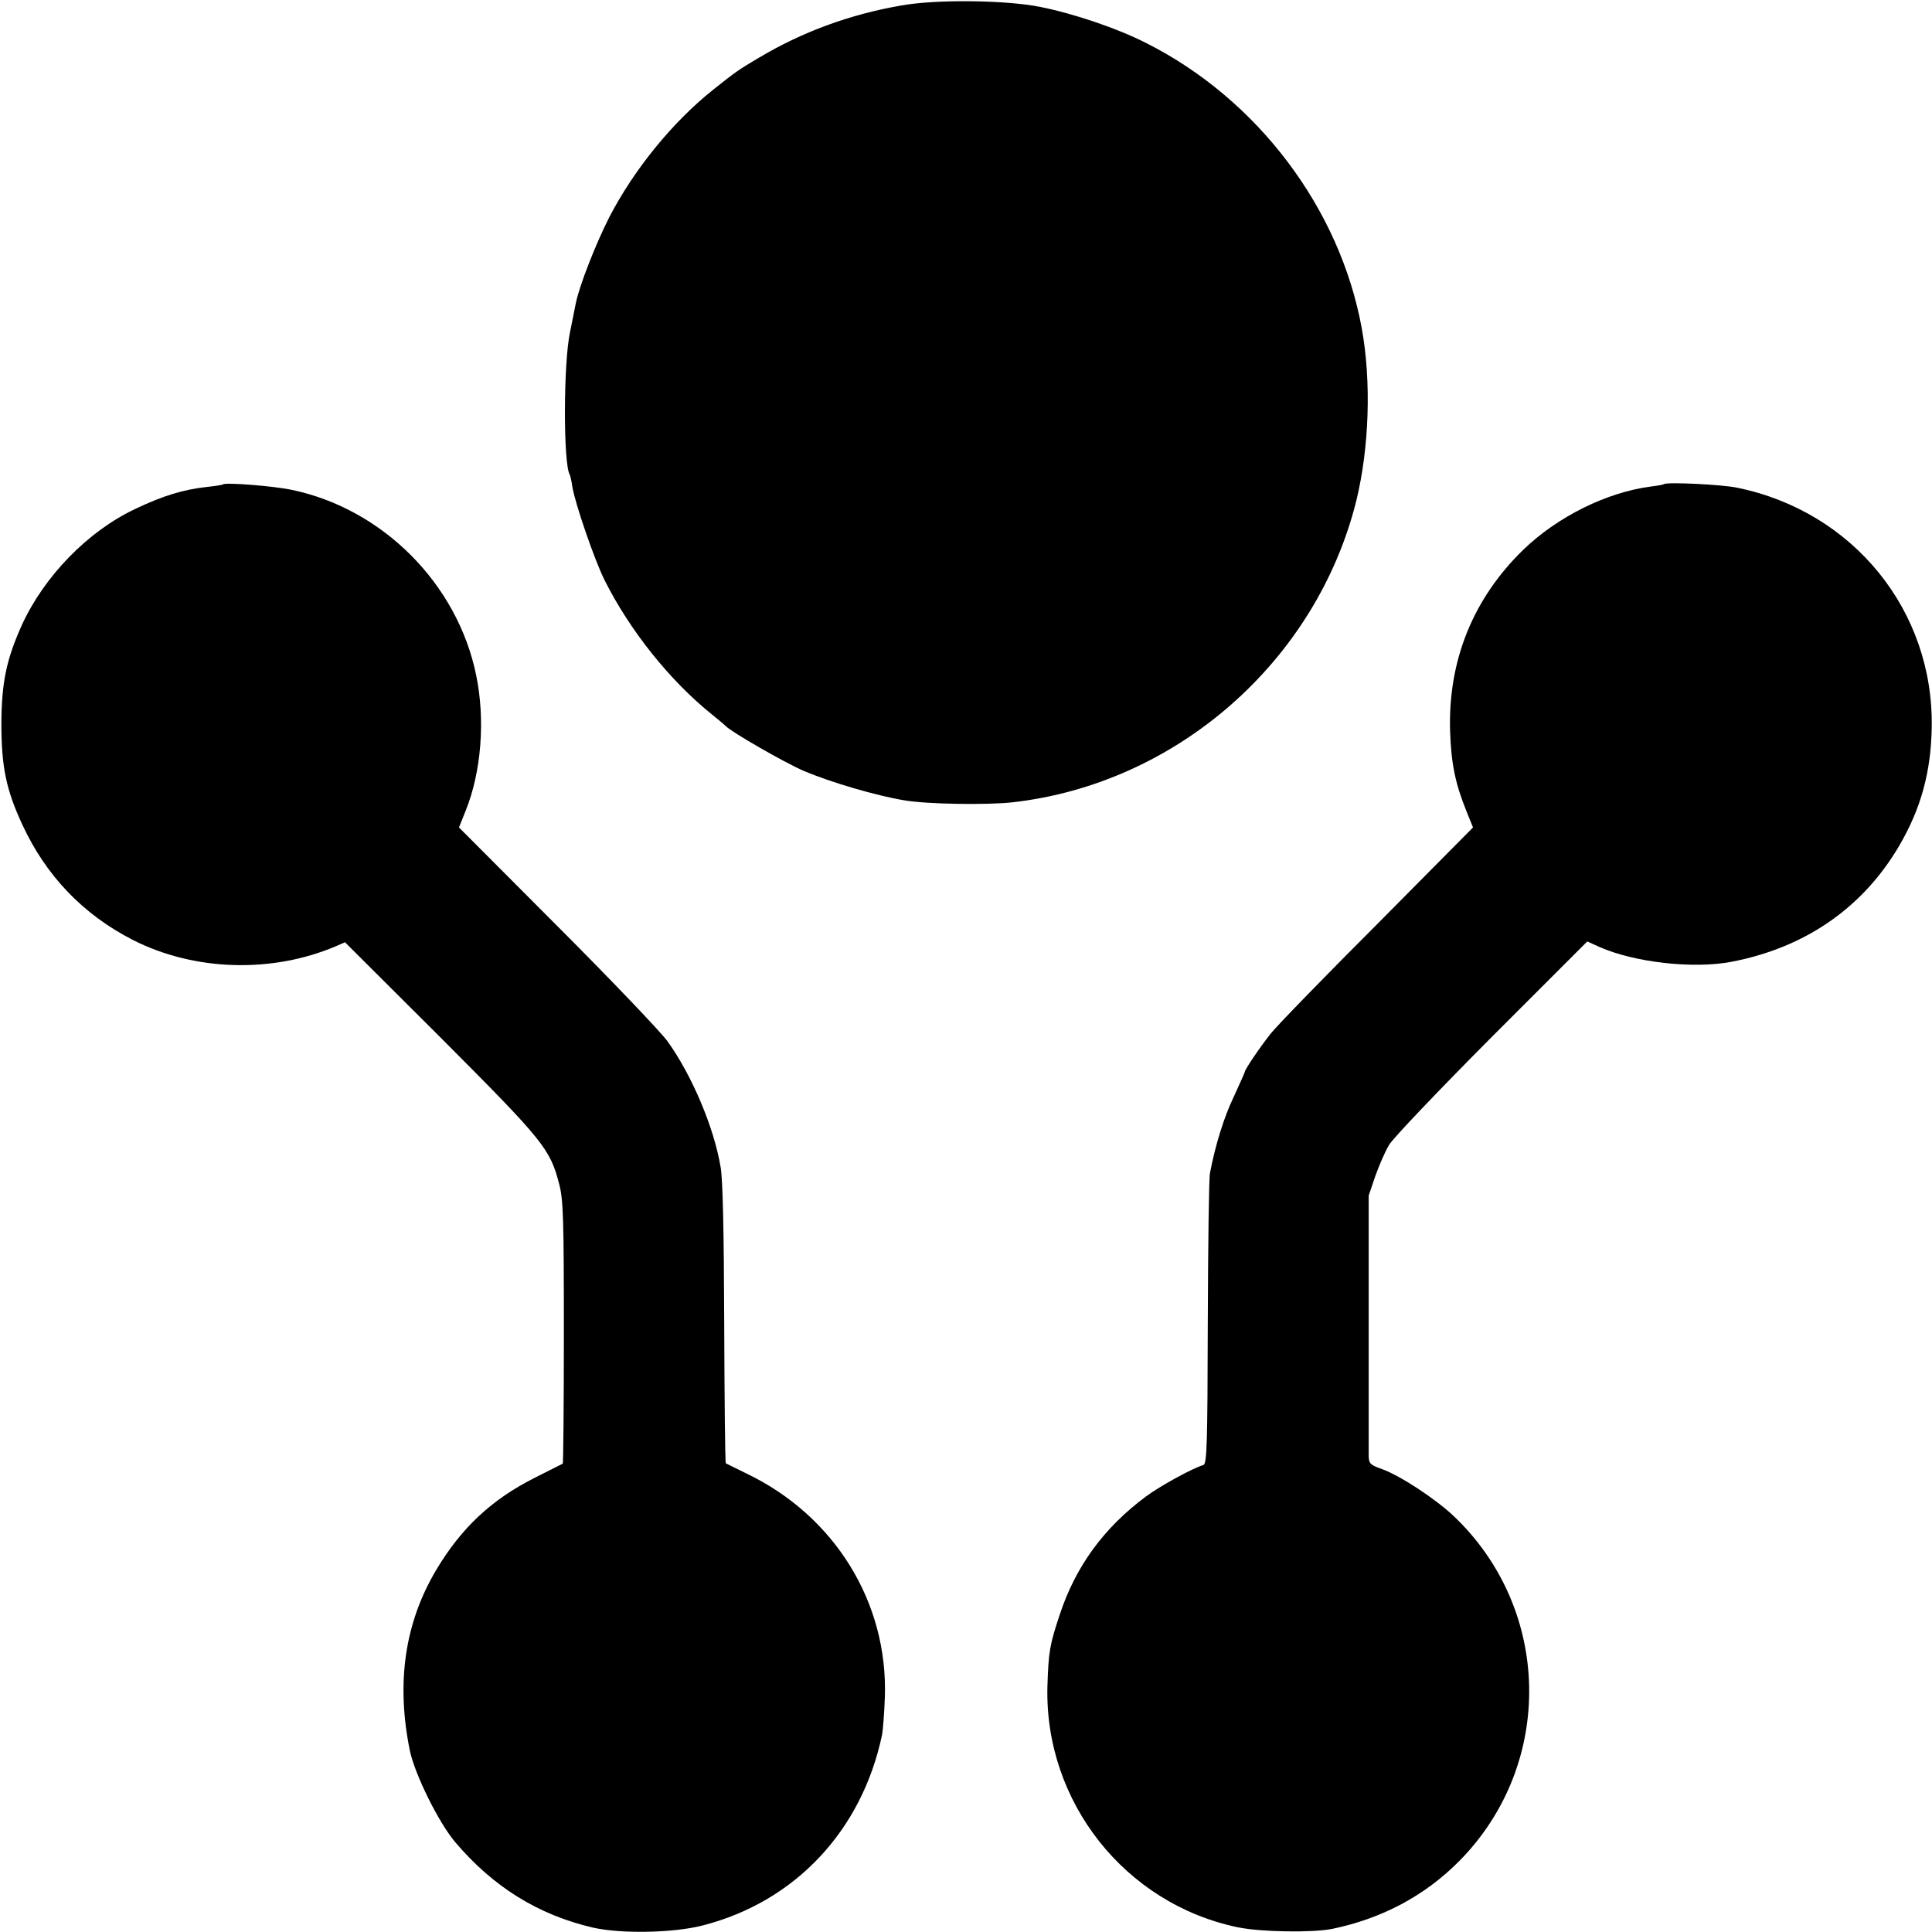 <?xml version="1.0" standalone="no"?>
<!DOCTYPE svg PUBLIC "-//W3C//DTD SVG 20010904//EN"
 "http://www.w3.org/TR/2001/REC-SVG-20010904/DTD/svg10.dtd">
<svg version="1.0" xmlns="http://www.w3.org/2000/svg"
 width="700pt" height="700pt" viewBox="0 0 700 700"
 preserveAspectRatio="xMidYMid meet">
<g transform="translate(0,700) scale(0.1,-0.1)"
fill="#000000" stroke="none">
<path d="M3265 6980 c-186 -32 -359 -96 -515 -189 -73 -43 -86 -52 -166 -116
-147 -117 -287 -289 -377 -463 -49 -97 -108 -247 -121 -312 -3 -14 -12 -61
-21 -105 -24 -114 -24 -476 -1 -514 2 -3 7 -24 10 -46 10 -60 80 -264 116
-336 92 -184 238 -366 390 -488 25 -20 47 -39 50 -42 18 -20 212 -132 282
-162 99 -42 263 -90 366 -107 84 -14 297 -17 390 -7 595 67 1101 511 1246
1092 47 192 55 432 20 625 -79 435 -378 831 -781 1034 -106 54 -264 107 -384
131 -125 25 -378 28 -504 5z"/>
<path d="M808 5245 c-2 -2 -27 -6 -56 -9 -90 -10 -161 -32 -262 -80 -172 -81
-330 -244 -411 -421 -56 -125 -73 -207 -74 -355 0 -158 17 -241 76 -368 86
-186 221 -326 401 -418 223 -113 504 -121 736 -22 l32 14 348 -347 c371 -372
395 -401 428 -529 15 -56 17 -128 17 -538 0 -259 -2 -473 -4 -475 -2 -1 -48
-24 -101 -51 -157 -79 -267 -182 -358 -335 -114 -192 -145 -409 -95 -654 18
-86 104 -260 164 -331 137 -162 301 -264 499 -310 101 -23 292 -20 399 8 334
86 576 343 649 691 3 17 8 77 10 135 12 344 -182 658 -501 811 -38 19 -72 35
-75 37 -3 2 -5 229 -6 505 -1 326 -5 525 -13 568 -24 145 -105 335 -193 457
-24 33 -203 221 -399 417 l-356 357 24 60 c57 141 72 330 38 493 -68 330 -338
601 -667 670 -65 14 -242 28 -250 20z"/>
<path d="M6029 5246 c-2 -2 -24 -6 -49 -9 -159 -21 -337 -109 -461 -229 -182
-177 -273 -402 -265 -658 4 -118 19 -190 60 -291 l23 -57 -346 -349 c-191
-191 -365 -370 -387 -398 -38 -48 -94 -130 -94 -139 0 -2 -18 -42 -39 -88 -36
-74 -68 -178 -87 -278 -4 -19 -7 -264 -8 -544 -1 -441 -3 -510 -16 -514 -40
-12 -157 -76 -208 -114 -152 -113 -254 -252 -312 -427 -37 -111 -41 -135 -45
-261 -11 -418 281 -788 690 -873 81 -17 268 -20 340 -6 181 37 338 120 464
248 344 350 334 911 -23 1249 -66 62 -192 145 -258 169 -43 15 -48 20 -49 47
0 17 0 236 0 487 l0 457 24 71 c14 39 36 90 50 113 14 24 181 199 371 390
l347 347 44 -20 c127 -56 339 -80 477 -54 268 51 478 196 610 422 78 134 114
265 117 426 8 424 -284 784 -705 870 -57 12 -256 21 -265 13z"/>
</g>
</svg>
